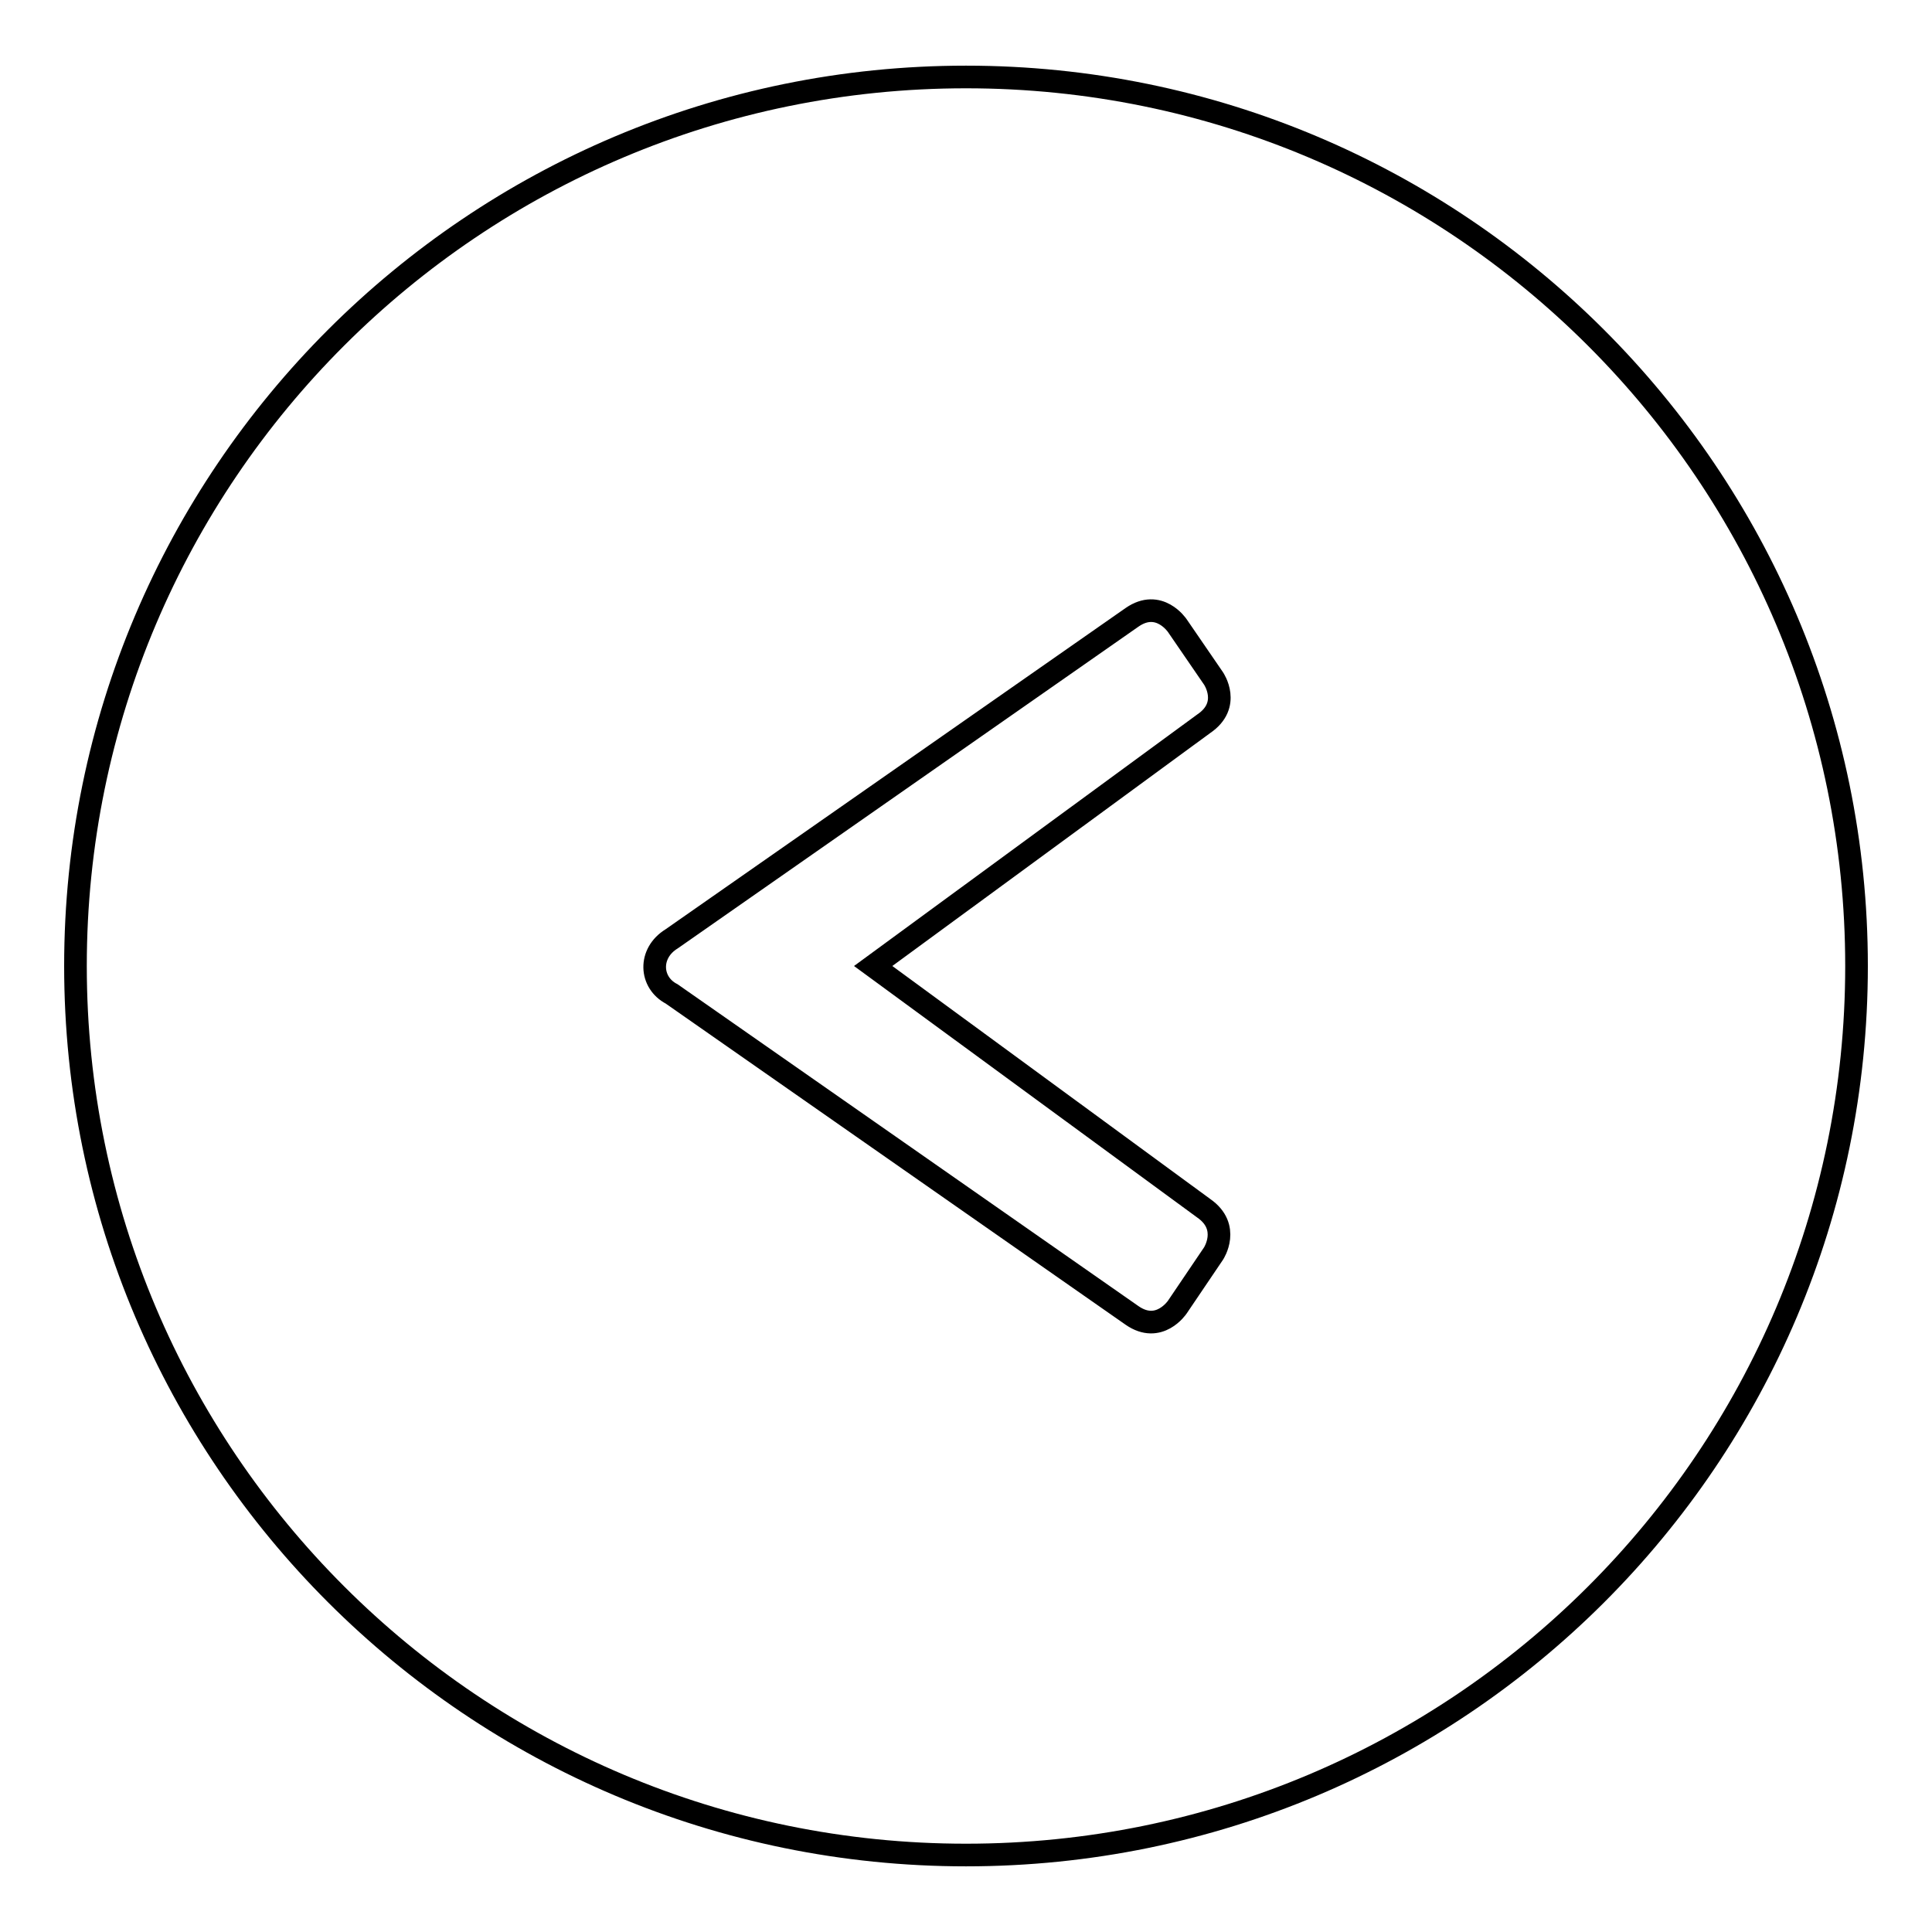 <?xml version="1.0" encoding="utf-8"?>
<!-- Svg Vector Icons : http://www.onlinewebfonts.com/icon -->
<!DOCTYPE svg PUBLIC "-//W3C//DTD SVG 1.1//EN" "http://www.w3.org/Graphics/SVG/1.1/DTD/svg11.dtd">
<svg version="1.1" xmlns="http://www.w3.org/2000/svg" xmlns:xlink="http://www.w3.org/1999/xlink" x="0px" y="0px" viewBox="0 0 256 256" enable-background="new 0 0 256 256" xml:space="preserve">
<g><g><path stroke-width="3" fill-opacity="0" stroke="#000000"  d="M128,10.2C62.8,10.2,10,63,10,128c0,65,52.8,117.8,118,117.8c65.2,0,118-52.7,118-117.8C246,63,193.2,10.2,128,10.2z M159.5,160.1c3.6,2.5,1.3,6,1.3,6l-4.8,7.1c0,0-2.4,3.6-6,1.1L89,131.7c-2.9-1.5-3.1-5.4,0-7.3l61-42.6c3.6-2.5,6,1.1,6,1.1l4.8,7c0,0,2.4,3.5-1.3,6L115.7,128L159.5,160.1z"/></g></g>
</svg>